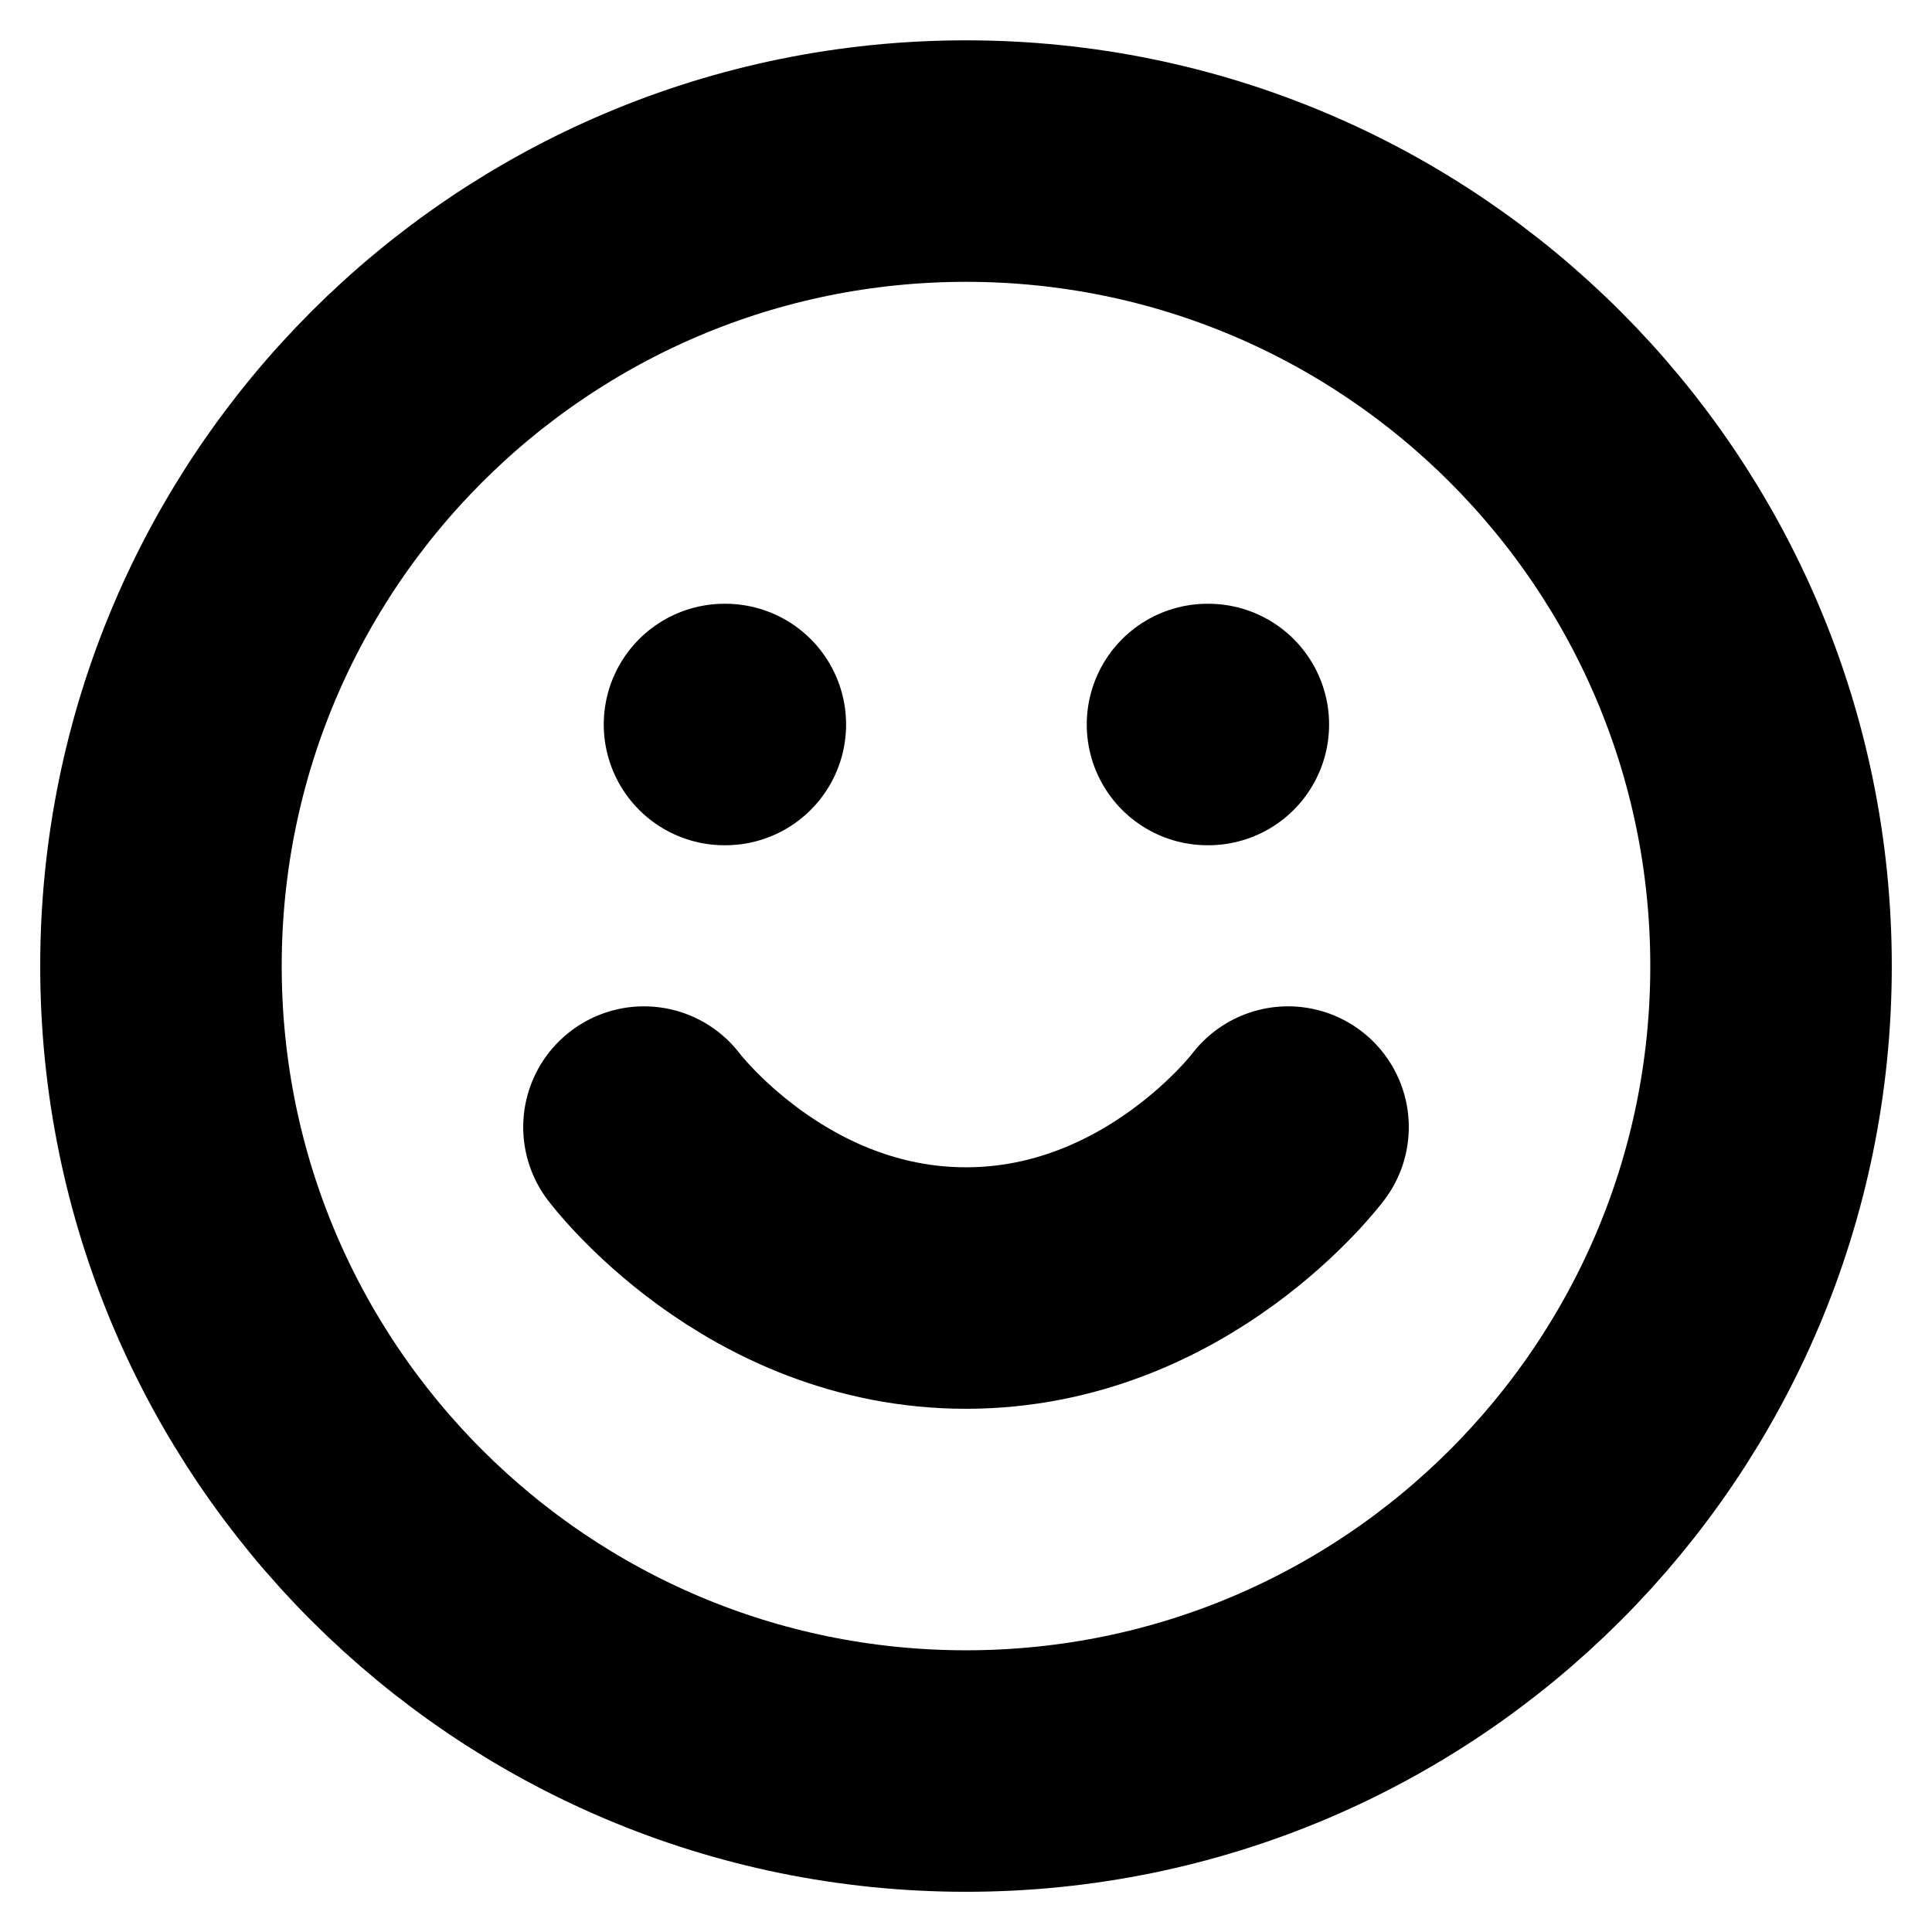 <svg width="16" height="16" viewBox="0 0 16 16" fill="none" xmlns="http://www.w3.org/2000/svg">
<g clip-path="url(#clip0_6_5407)">
<path d="M8 14.667C11.682 14.667 14.667 11.682 14.667 8.001C14.667 4.319 11.682 1.334 8 1.334C4.318 1.334 1.333 4.319 1.333 8.001C1.333 11.682 4.318 14.667 8 14.667Z" stroke="black" stroke-width="2" stroke-linecap="round" stroke-linejoin="round"/>
<path d="M5.333 9.334C5.333 9.334 6.333 10.667 8 10.667C9.667 10.667 10.667 9.334 10.667 9.334" stroke="black" stroke-width="2" stroke-linecap="round" stroke-linejoin="round"/>
<path d="M6 6H6.007" stroke="black" stroke-width="2" stroke-linecap="round" stroke-linejoin="round"/>
<path d="M10 6H10.007" stroke="black" stroke-width="2" stroke-linecap="round" stroke-linejoin="round"/>
</g>
<defs>
<clipPath id="clip0_6_5407">
<rect width="16" height="16" fill="white"/>
</clipPath>
</defs>
</svg>
